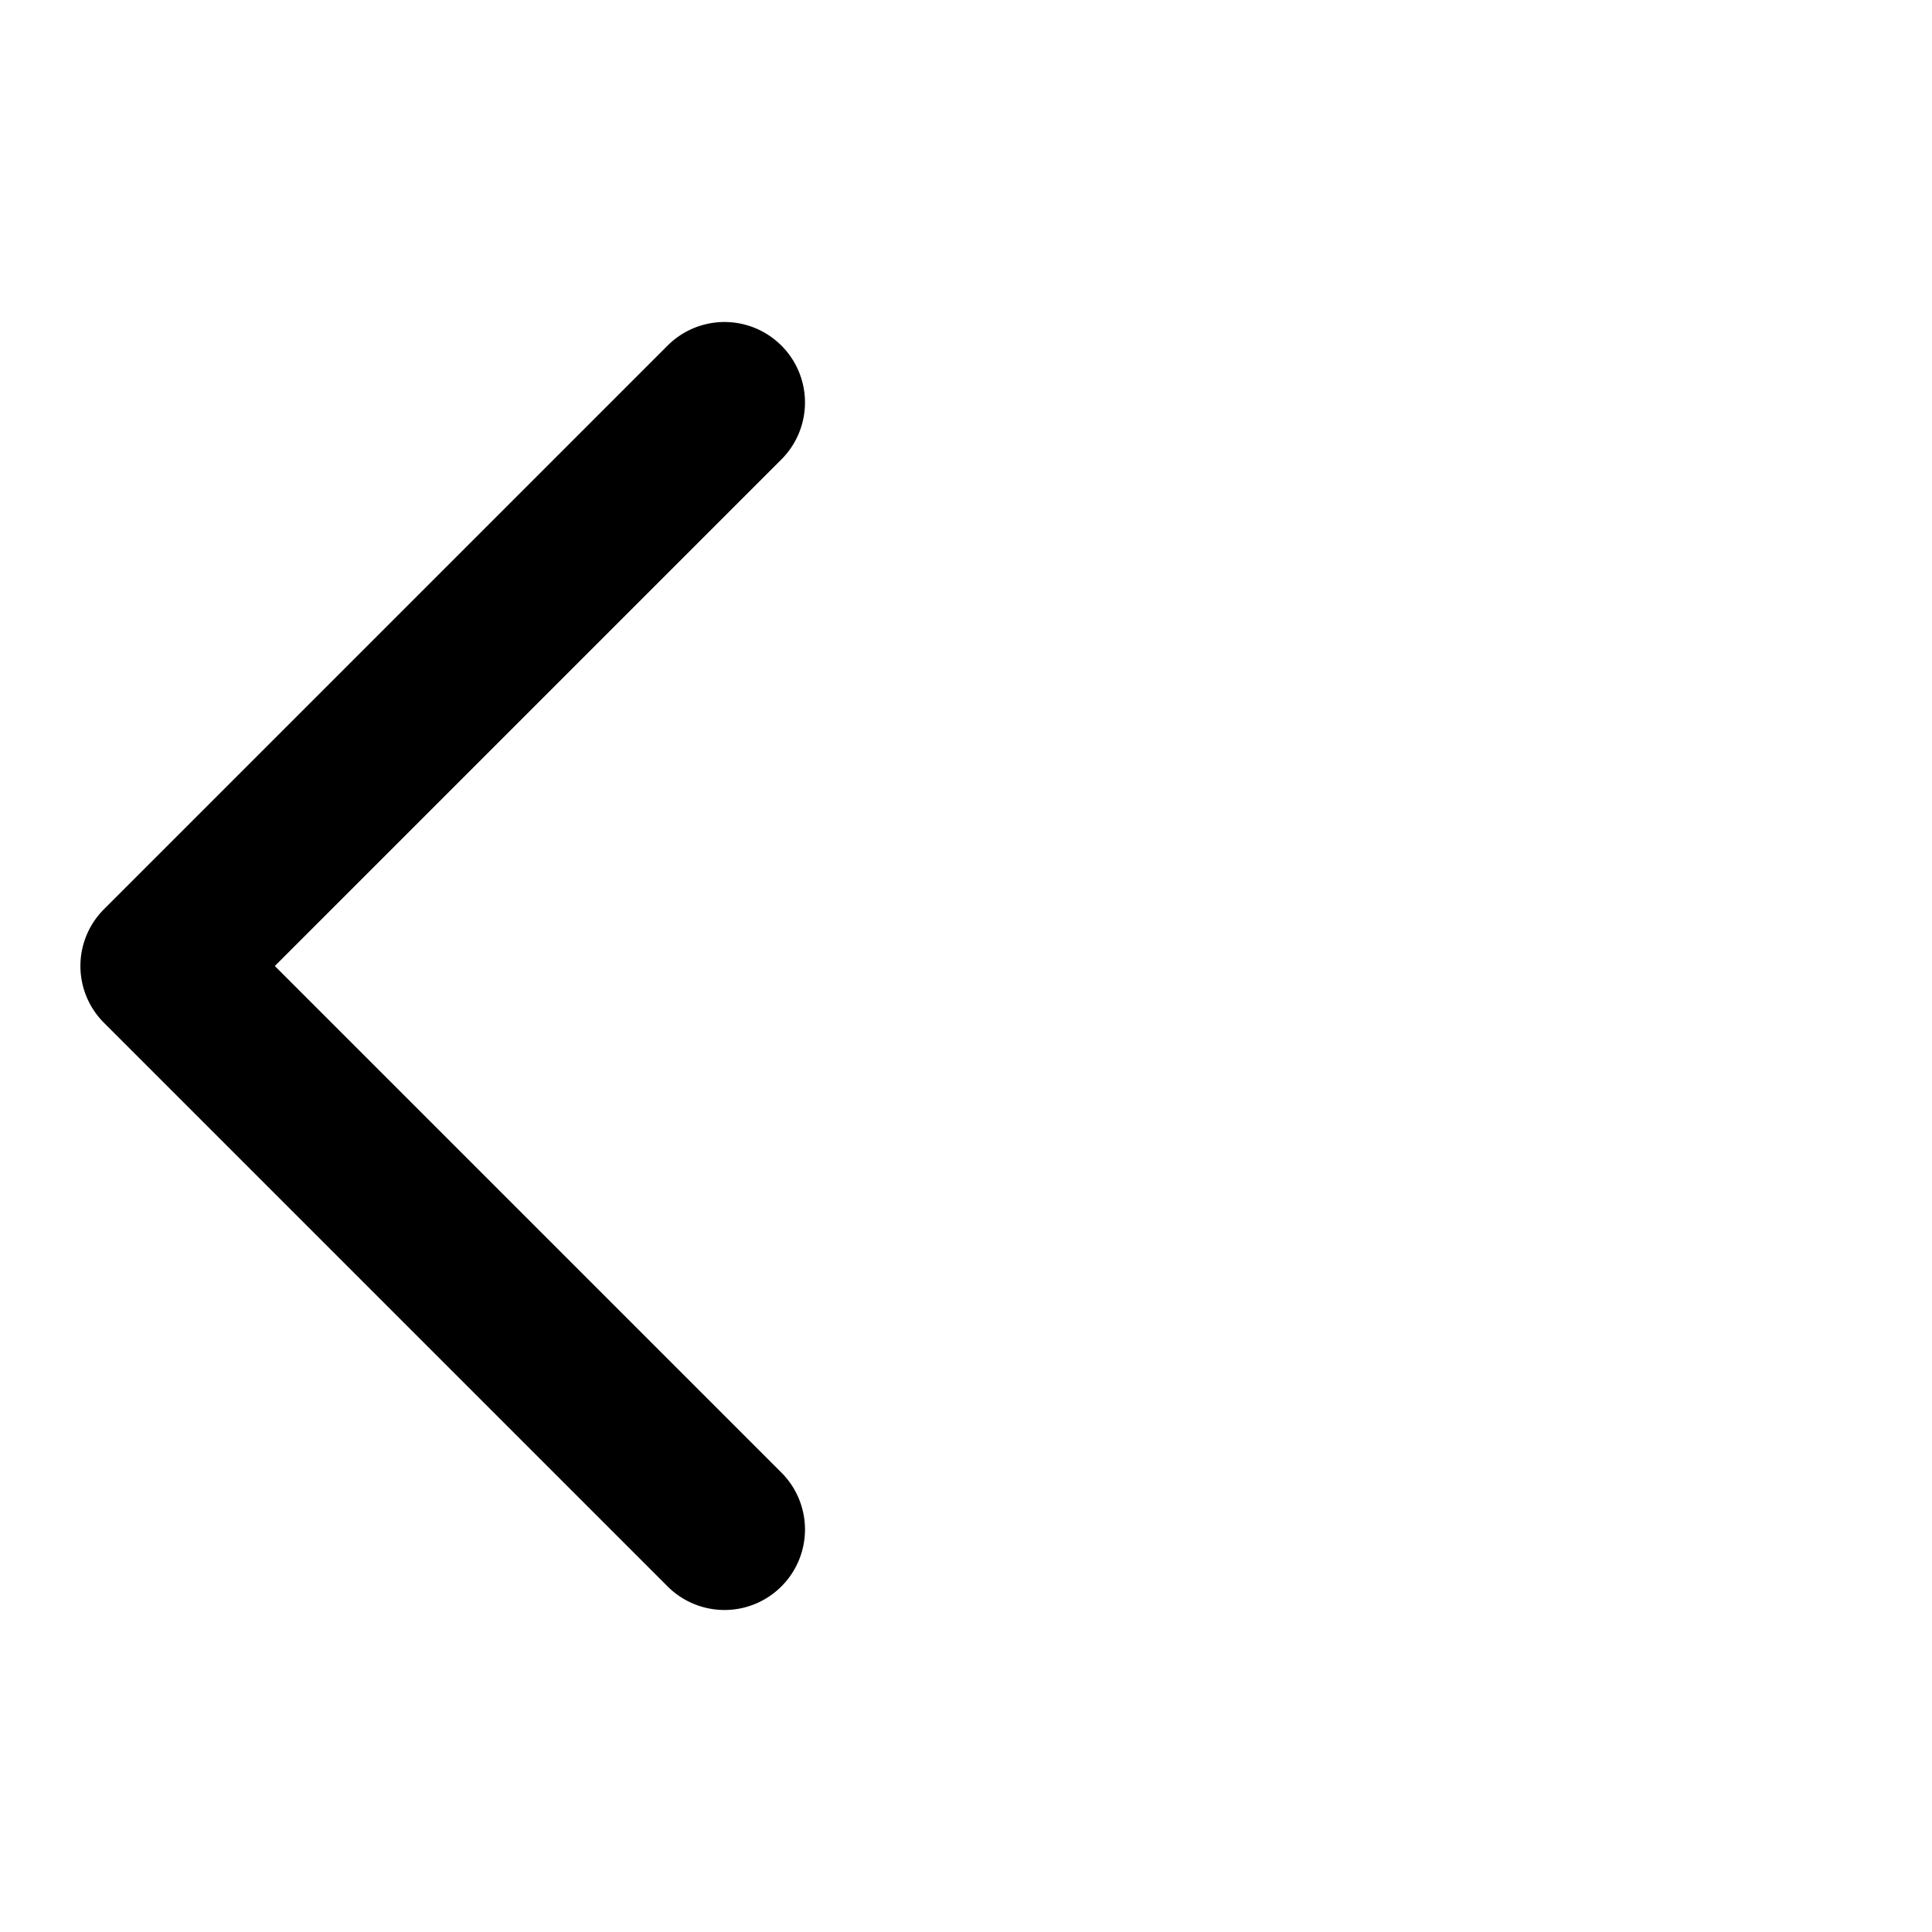 <svg width="24" height="24" viewBox="0 0 24 24" fill="none" xmlns="http://www.w3.org/2000/svg">
    <path fill-rule="evenodd" clip-rule="evenodd" d="m1.293 11.293 7-7a.999.999 0 1 1 1.414 1.414L3.414 12l6.293 6.293a.999.999 0 1 1-1.414 1.414l-7-7a.997.997 0 0 1 0-1.414z" fill="#000"/>
</svg>

